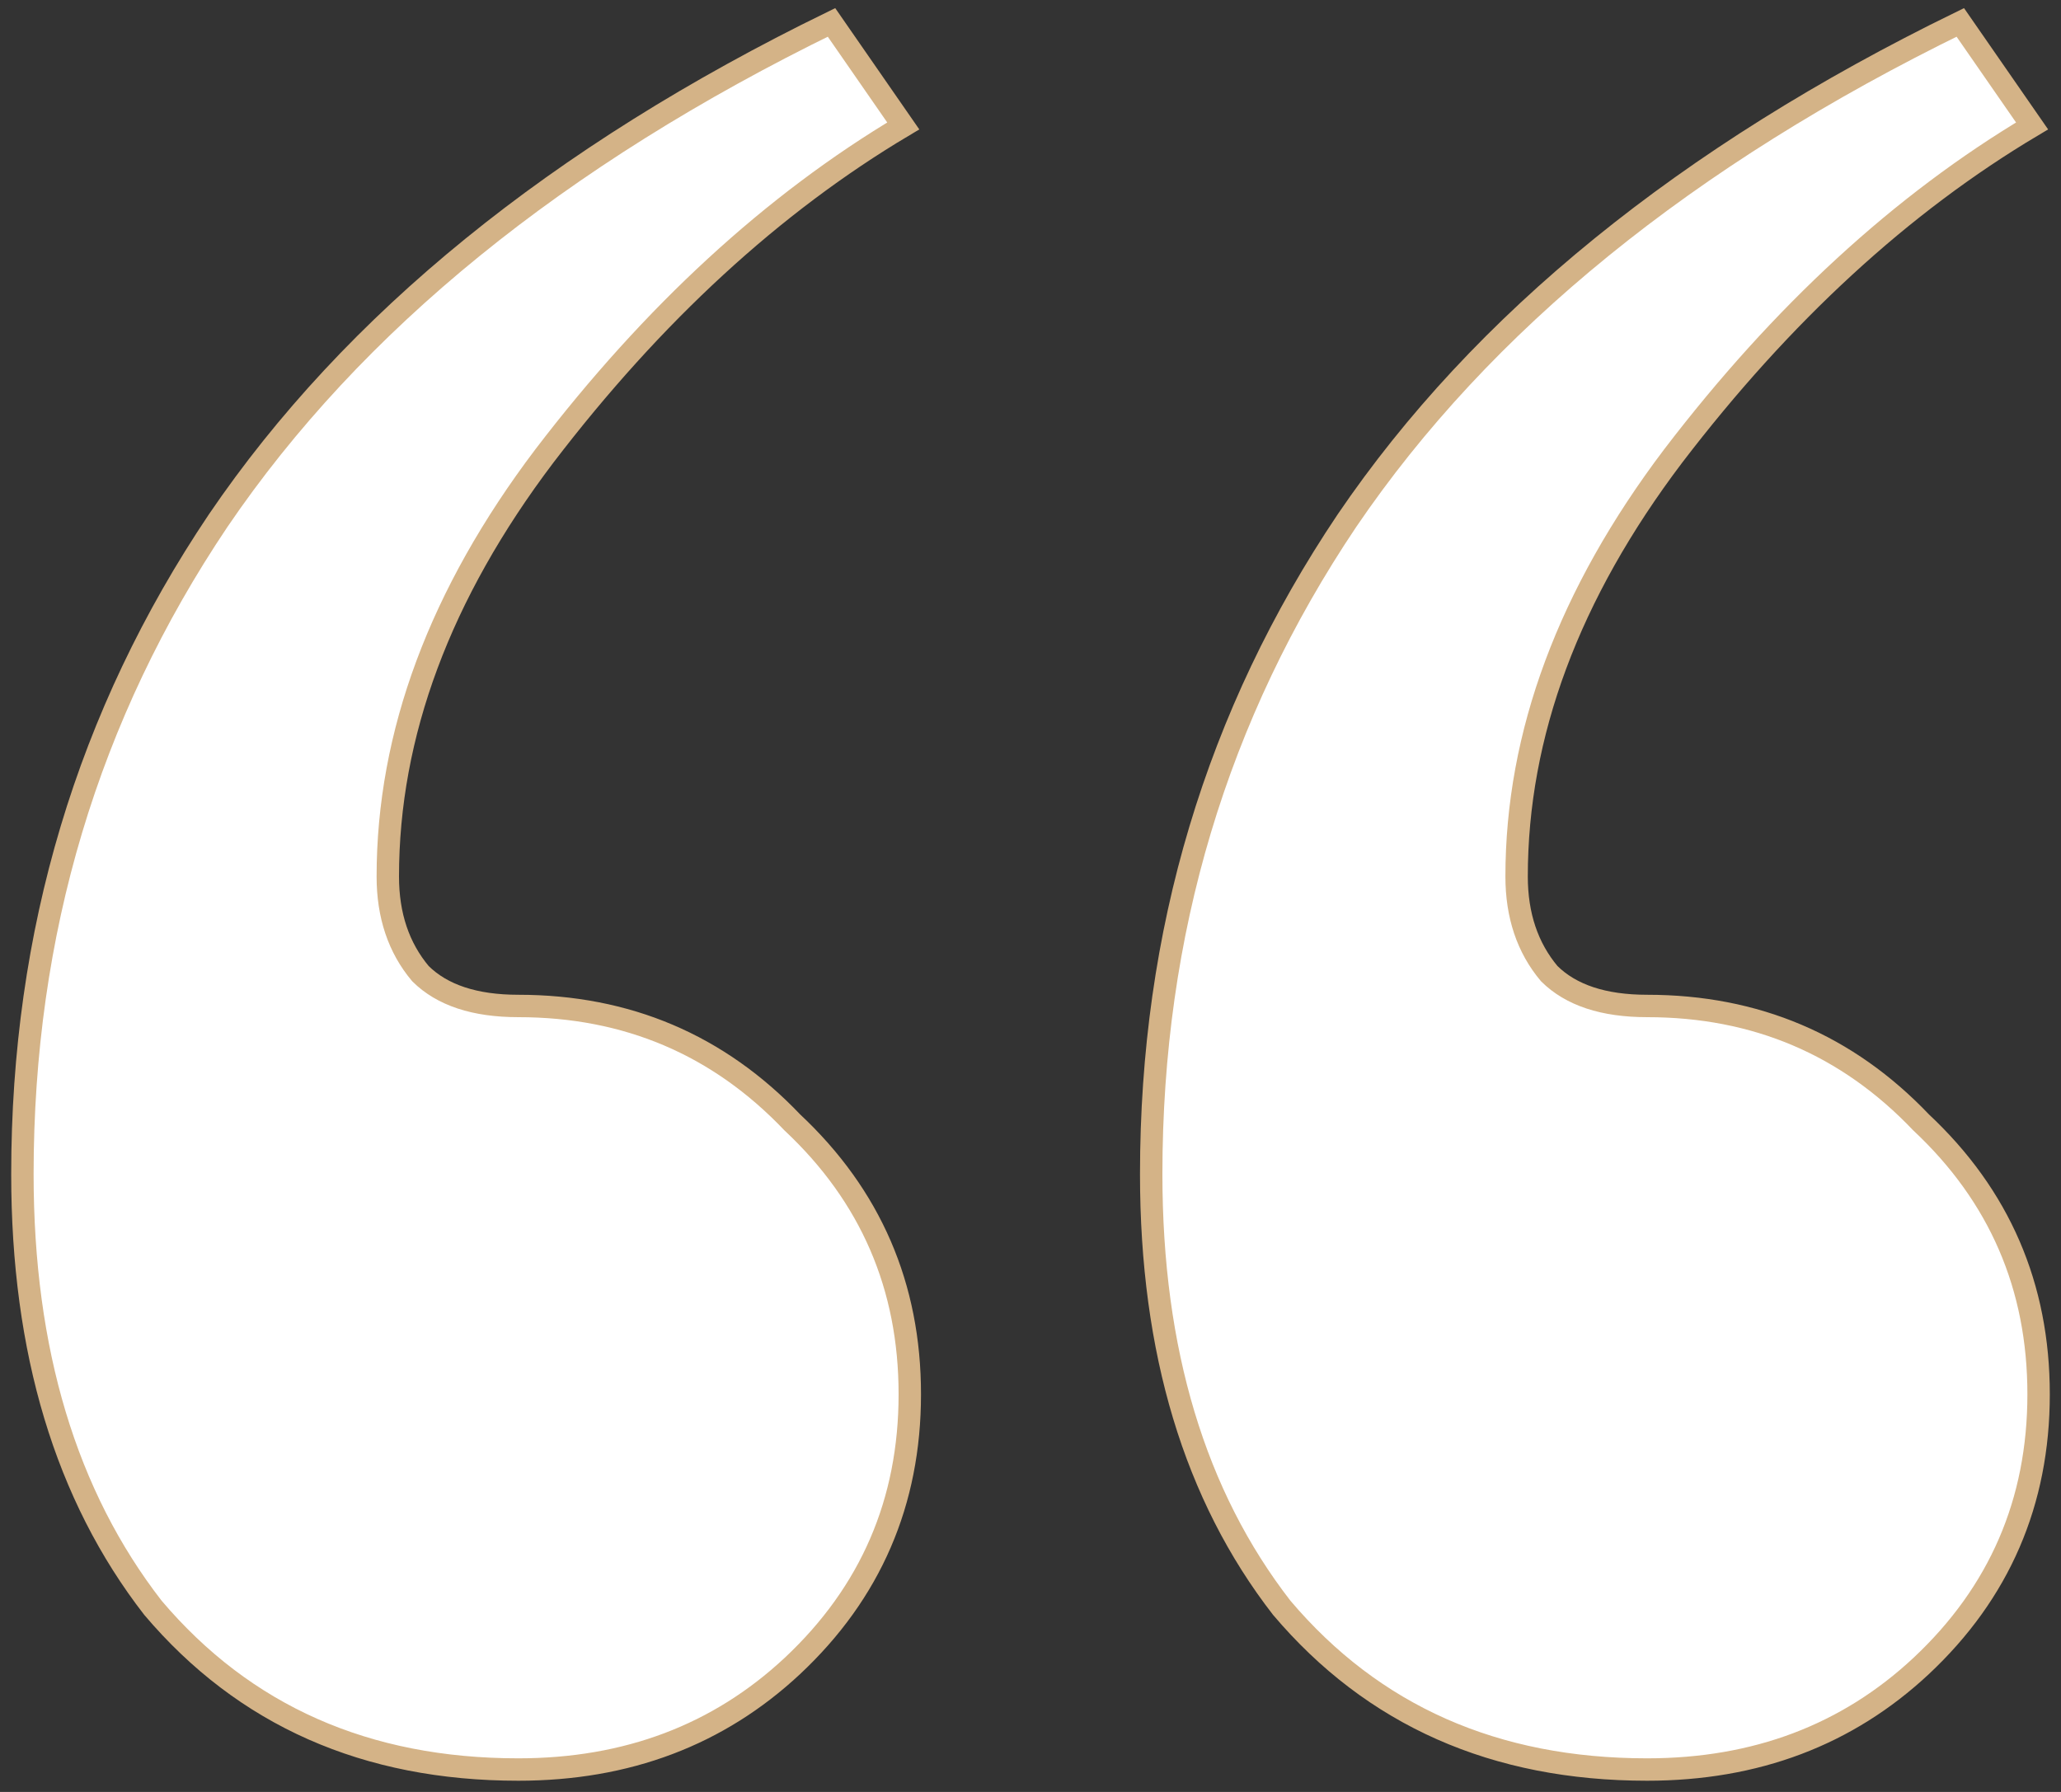 <svg width="92" height="80" fill="none" xmlns="http://www.w3.org/2000/svg"><rect width="100%" height="100%" fill="#333333" stroke="none"/><g clip-path="url(#a)"><path d="M23.136 79c-6.796 0-12.233-2.407-16.31-7.222C2.941 66.77 1 60.318 1 52.422c0-10.785 2.913-20.51 8.738-29.178C15.758 14.385 24.884 6.97 37.117 1l3.203 4.622C34.495 9.09 29.155 14 24.301 20.356c-4.66 6.162-6.99 12.422-6.99 18.777 0 1.734.485 3.178 1.456 4.334.97.963 2.427 1.444 4.369 1.444 4.854 0 8.932 1.733 12.233 5.2 3.495 3.274 5.243 7.319 5.243 12.134 0 4.814-1.748 8.859-5.243 12.133C32.068 77.459 27.99 79 23.136 79Zm50.388 0c-6.796 0-12.233-2.407-16.31-7.222-3.884-5.008-5.826-11.46-5.826-19.356 0-10.785 2.913-20.51 8.738-29.178C66.146 14.385 75.272 6.97 87.505 1l3.204 4.622C84.883 9.09 79.544 14 74.689 20.356c-4.66 6.162-6.99 12.422-6.99 18.777 0 1.734.486 3.178 1.456 4.334.971.963 2.427 1.444 4.37 1.444 4.854 0 8.931 1.733 12.232 5.2C89.252 53.385 91 57.43 91 62.245c0 4.814-1.748 8.859-5.243 12.133C82.457 77.459 78.38 79 73.524 79Z" fill="#fff" stroke="#D4B387"/></g><defs><clipPath id="a"><path fill="#fff" d="M0 0h92v80H0z"/></clipPath></defs></svg>